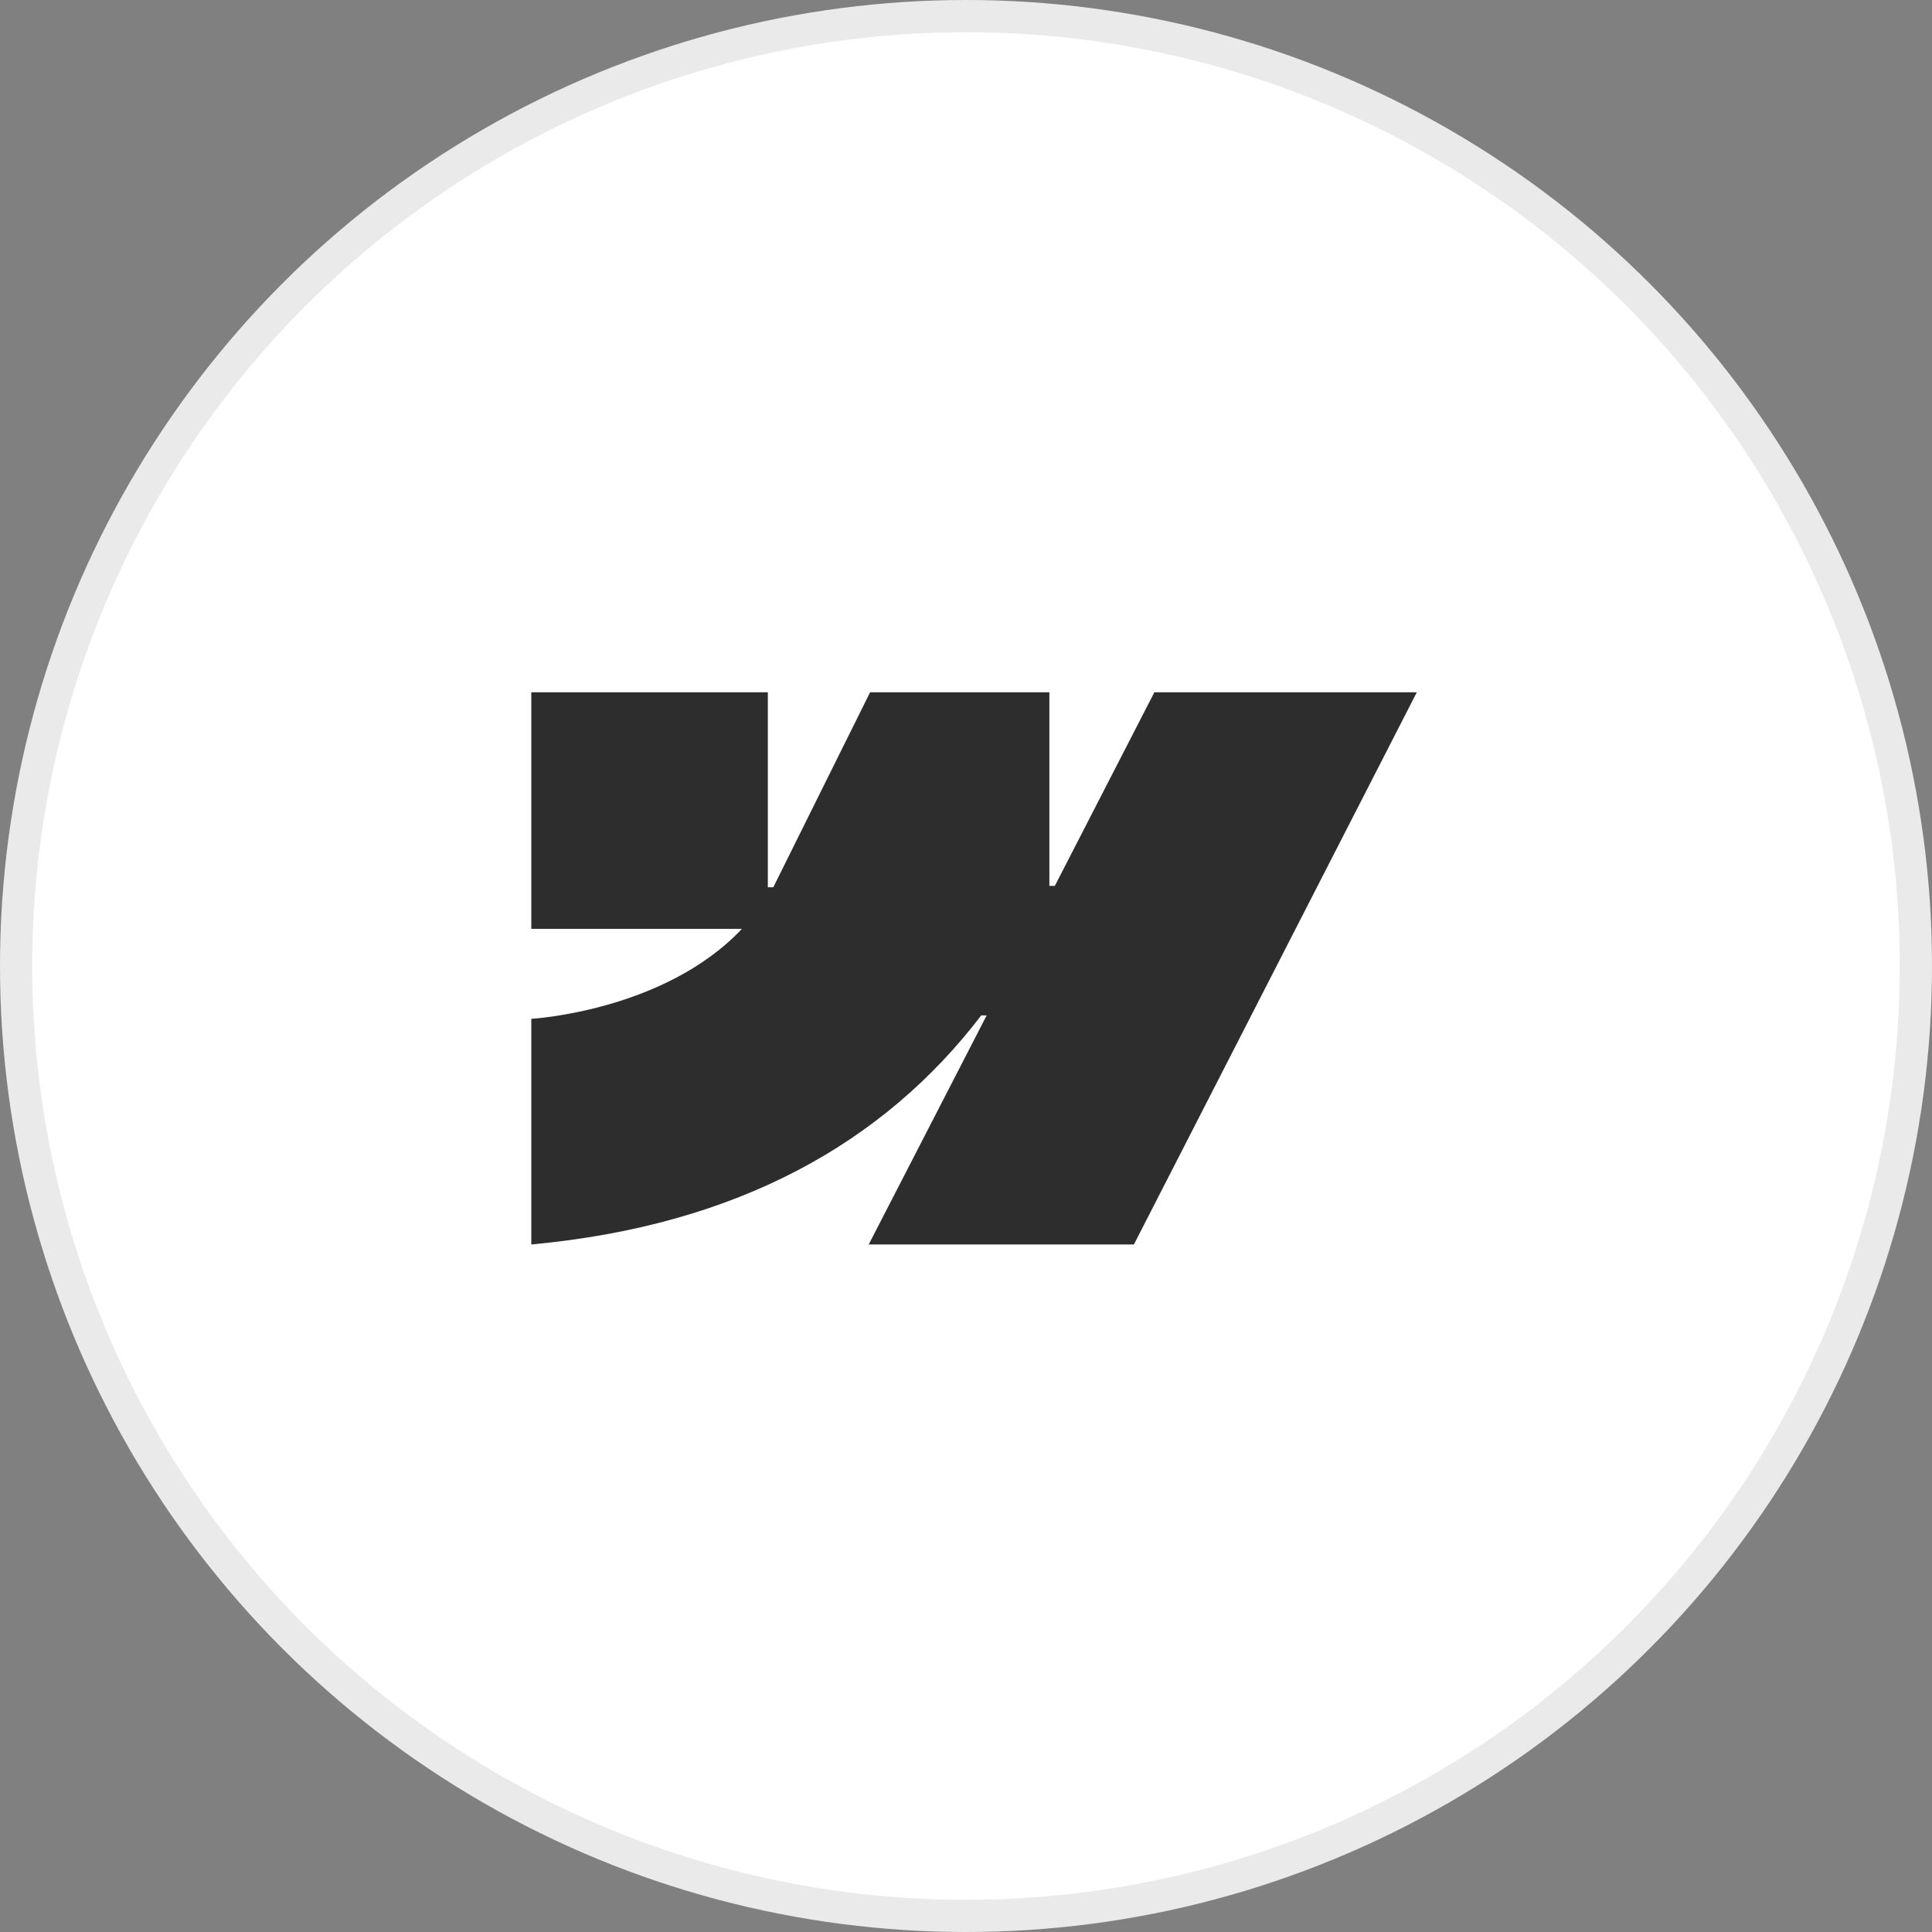 <svg width="120" height="120" viewBox="0 0 120 120" fill="none" xmlns="http://www.w3.org/2000/svg">
<rect x="0" y="0" width="120" height="120" fill="#808080" stroke="none"/>
<circle cx="60" cy="60" r="59" fill="white" stroke="#EAEAEA" stroke-width="2"/>
<path fill-rule="evenodd" clip-rule="evenodd" d="M88 43L70.429 77.296H53.958L61.283 63.069H60.945C54.932 70.945 45.871 76.11 33 77.296V63.281C33 63.281 41.256 62.815 46.083 57.692H33V43H47.692V55.109H48.031L54.043 43H65.179V55.025H65.517L71.699 43H88Z" fill="#2D2D2D"/>
</svg>
